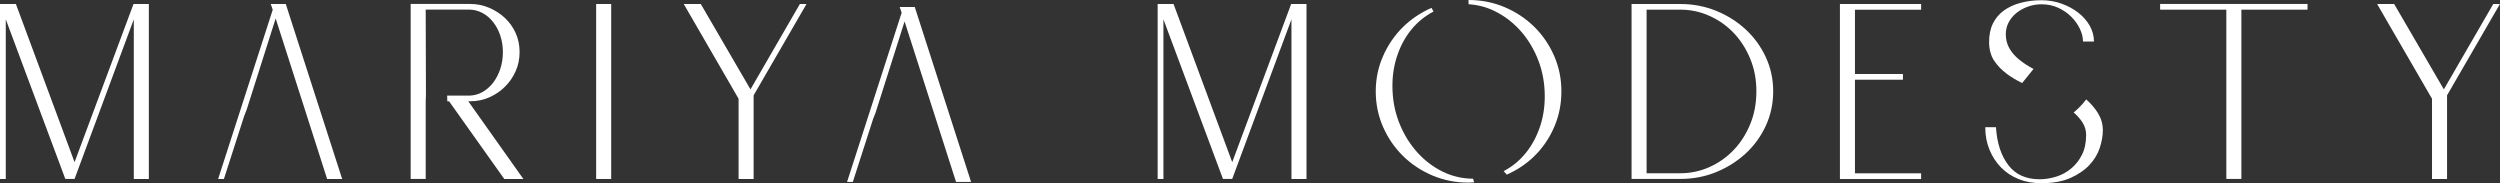 <svg viewBox="0 0 437.22 32.04" xmlns="http://www.w3.org/2000/svg" data-name="Calque 2" id="Calque_2">
  <rect x="0" y="0" width="437.22" height="32.04" fill="#333333" stroke="none"/>
  <defs>
    <style>
      .cls-1 {
        fill: #fff;
      }
    </style>
  </defs>
  <g data-name="Calque 1" id="Calque_1-2">
    <g>
      <g>
        <path d="M1.01,31.3H0V.7h2.78l10.26,27.66L23.35.7h2.68v30.6h-2.63V3.38l-10.36,27.91h-1.62L1.01,3.38v27.91Z" class="cls-1"></path>
        <path d="M49.98.7h-2.63l.35,1-9.55,29.6h1.01l3.59-11.15h.01c.13-.33.26-.66.39-1,1.69-5.31,3.37-10.61,5.06-15.92l4.94,15.4c1.35,4.22,2.71,8.44,4.06,12.67h2.63L49.98.7Z" class="cls-1"></path>
        <path d="M81.9,17.71h.3c1.22,0,2.35-.23,3.4-.7,1.05-.46,1.96-1.09,2.74-1.87.78-.78,1.39-1.68,1.85-2.71.46-1.03.68-2.14.68-3.33s-.23-2.3-.68-3.31c-.46-1.01-1.08-1.89-1.88-2.64-.79-.75-1.71-1.34-2.76-1.79-1.05-.45-2.16-.67-3.34-.67h-10.39v30.6h2.63v-13.58c.01-.33.03-.66.04-1-.01-5.01-.03-10.02-.04-15.03h7.73c.81.03,1.56.24,2.25.62.69.38,1.3.9,1.82,1.57.52.66.94,1.44,1.24,2.34s.46,1.86.46,2.89-.15,2.05-.46,2.96c-.3.91-.72,1.71-1.24,2.39-.52.68-1.13,1.22-1.82,1.62-.69.4-1.44.61-2.25.65h-3.98c.01.33.02.66.03,1h.31l9.65,13.58h3.34l-9.63-13.58Z" class="cls-1"></path>
        <path d="M106.89,31.3h-2.63V.7h2.63v30.6Z" class="cls-1"></path>
        <path d="M139.89.7h1.16l-9.25,15.97v14.63h-2.63v-14.03L119.58.7h2.98l8.69,14.93,8.64-14.93Z" class="cls-1"></path>
        <path d="M203.47,31.3h-1.01V.7h2.78l10.26,27.66L225.81.7h2.68v30.6h-2.63V3.38l-10.36,27.91h-1.62l-10.41-27.91v27.91Z" class="cls-1"></path>
        <path d="M257.63,31.25c-1.85,0-3.59-.4-5.24-1.19-1.65-.8-3.12-1.89-4.4-3.28-1.28-1.39-2.32-3.01-3.11-4.87-.79-1.85-1.24-3.84-1.34-5.96-.1-2.12.14-4.11.73-5.96.59-1.85,1.45-3.47,2.58-4.84,1.07-1.31,2.36-2.35,3.85-3.13-.13-.21-.24-.43-.35-.65-1.89.84-3.55,1.95-4.97,3.34-1.47,1.44-2.63,3.13-3.49,5.08-.86,1.94-1.29,4.01-1.29,6.19s.43,4.3,1.29,6.24c.86,1.94,2.02,3.63,3.49,5.07,1.47,1.44,3.18,2.58,5.16,3.41s4.07,1.24,6.29,1.24c.33,0,.65-.03.98-.05-.07-.22-.13-.43-.19-.65Z" class="cls-1"></path>
        <path d="M271.8,9.78c-.84-1.94-2-3.63-3.46-5.08-1.47-1.44-3.18-2.59-5.15-3.43s-4.09-1.27-6.34-1.27c-.01,0-.02,0-.03,0,0,.02,0,.03,0,.05.02.19.03.39.02.58,0,.04-.01.07-.01.11,1.56.1,3.05.47,4.46,1.15,1.65.79,3.12,1.88,4.4,3.25,1.28,1.37,2.32,2.99,3.11,4.84.79,1.85,1.24,3.84,1.34,5.96.1,2.12-.14,4.11-.73,5.96-.59,1.85-1.45,3.48-2.58,4.87-1.08,1.33-2.37,2.38-3.86,3.16.19.2.37.4.55.61,1.83-.81,3.45-1.89,4.83-3.25,1.47-1.44,2.62-3.13,3.46-5.07.84-1.94,1.26-4.02,1.26-6.24s-.42-4.25-1.26-6.19Z" class="cls-1"></path>
        <path d="M285.34,31.3V.7h8.56c2.19,0,4.27.4,6.23,1.19,1.96.8,3.68,1.88,5.17,3.26,1.49,1.38,2.66,2.99,3.52,4.85.86,1.86,1.29,3.85,1.29,5.97s-.43,4.16-1.29,6.02c-.86,1.86-2.03,3.48-3.52,4.85s-3.21,2.46-5.17,3.26c-1.96.8-4.03,1.19-6.23,1.19h-8.56ZM287.97,30.3h5.91c1.79,0,3.49-.37,5.1-1.09,1.62-.73,3.03-1.73,4.25-3.01,1.21-1.28,2.17-2.79,2.88-4.53.71-1.74,1.06-3.64,1.06-5.7s-.35-3.91-1.06-5.65c-.71-1.74-1.67-3.25-2.88-4.53-1.21-1.28-2.63-2.28-4.25-3.01-1.62-.73-3.32-1.09-5.1-1.09h-5.91v28.61Z" class="cls-1"></path>
        <path d="M321.78,31.3V.7h14.2v1h-11.57v11.24h8.39v1h-8.39v16.37h11.57v1h-14.2Z" class="cls-1"></path>
        <path d="M350.92,12.89c.84.61,1.75,1.16,2.73,1.63.65-.83,1.32-1.64,1.99-2.46-.93-.49-1.76-1.02-2.48-1.61-.74-.6-1.32-1.26-1.74-1.99-.42-.73-.63-1.56-.63-2.49,0-.73.17-1.42.5-2.06.34-.65.8-1.2,1.39-1.67.59-.46,1.26-.83,2.01-1.09.75-.27,1.54-.4,2.34-.4,1.07,0,2.06.21,2.95.62.89.42,1.65.95,2.29,1.59.64.65,1.13,1.35,1.49,2.11.35.76.53,1.49.53,2.19h1.92c0-.96-.25-1.87-.73-2.74-.49-.86-1.15-1.62-2-2.29-.84-.66-1.82-1.19-2.93-1.59s-2.29-.6-3.54-.6-2.48.15-3.61.45c-1.13.3-2.11.75-2.93,1.34-.83.6-1.47,1.35-1.92,2.26-.46.91-.68,2-.68,3.26s.29,2.38.88,3.26c.59.88,1.31,1.63,2.17,2.26Z" class="cls-1"></path>
        <path d="M366.94,19.83c-.54-.88-1.24-1.7-2.09-2.44-.38.51-.81,1-1.26,1.44-.29.29-.61.57-.93.84.61.53,1.11,1.09,1.5,1.68.45.7.68,1.44.68,2.24,0,1.36-.25,2.52-.73,3.48-.49.96-1.12,1.77-1.9,2.41-.78.65-1.65,1.12-2.63,1.42-.98.3-1.94.45-2.88.45-2.39,0-4.22-.83-5.48-2.49-1.26-1.66-1.98-3.86-2.15-6.62h-1.87c0,1.43.24,2.74.73,3.93.49,1.19,1.16,2.23,2.02,3.11.86.88,1.89,1.56,3.08,2.04,1.2.48,2.52.72,3.97.72,2.02,0,3.72-.31,5.1-.92,1.38-.61,2.49-1.38,3.34-2.29.84-.91,1.44-1.91,1.79-2.99.35-1.08.53-2.1.53-3.06,0-1.06-.28-2.05-.83-2.96Z" class="cls-1"></path>
        <path d="M389.35,1.69h-11.57v-1h25.78v1h-11.57v29.6h-2.63V1.69Z" class="cls-1"></path>
        <path d="M436.05.7h1.16l-9.25,15.97v14.63h-2.63v-14.03l-9.6-16.57h2.98l8.69,14.93,8.64-14.93Z" class="cls-1"></path>
      </g>
      <path d="M159.97,1.22h-2.63l.35,1-9.55,29.6h1.01l3.59-11.15h.01c.13-.33.26-.66.39-1,1.69-5.31,3.37-10.61,5.06-15.92l4.94,15.4c1.35,4.22,2.71,8.44,4.06,12.67h2.63l-9.85-30.6Z" class="cls-1"></path>
    </g>
  </g>
</svg>
